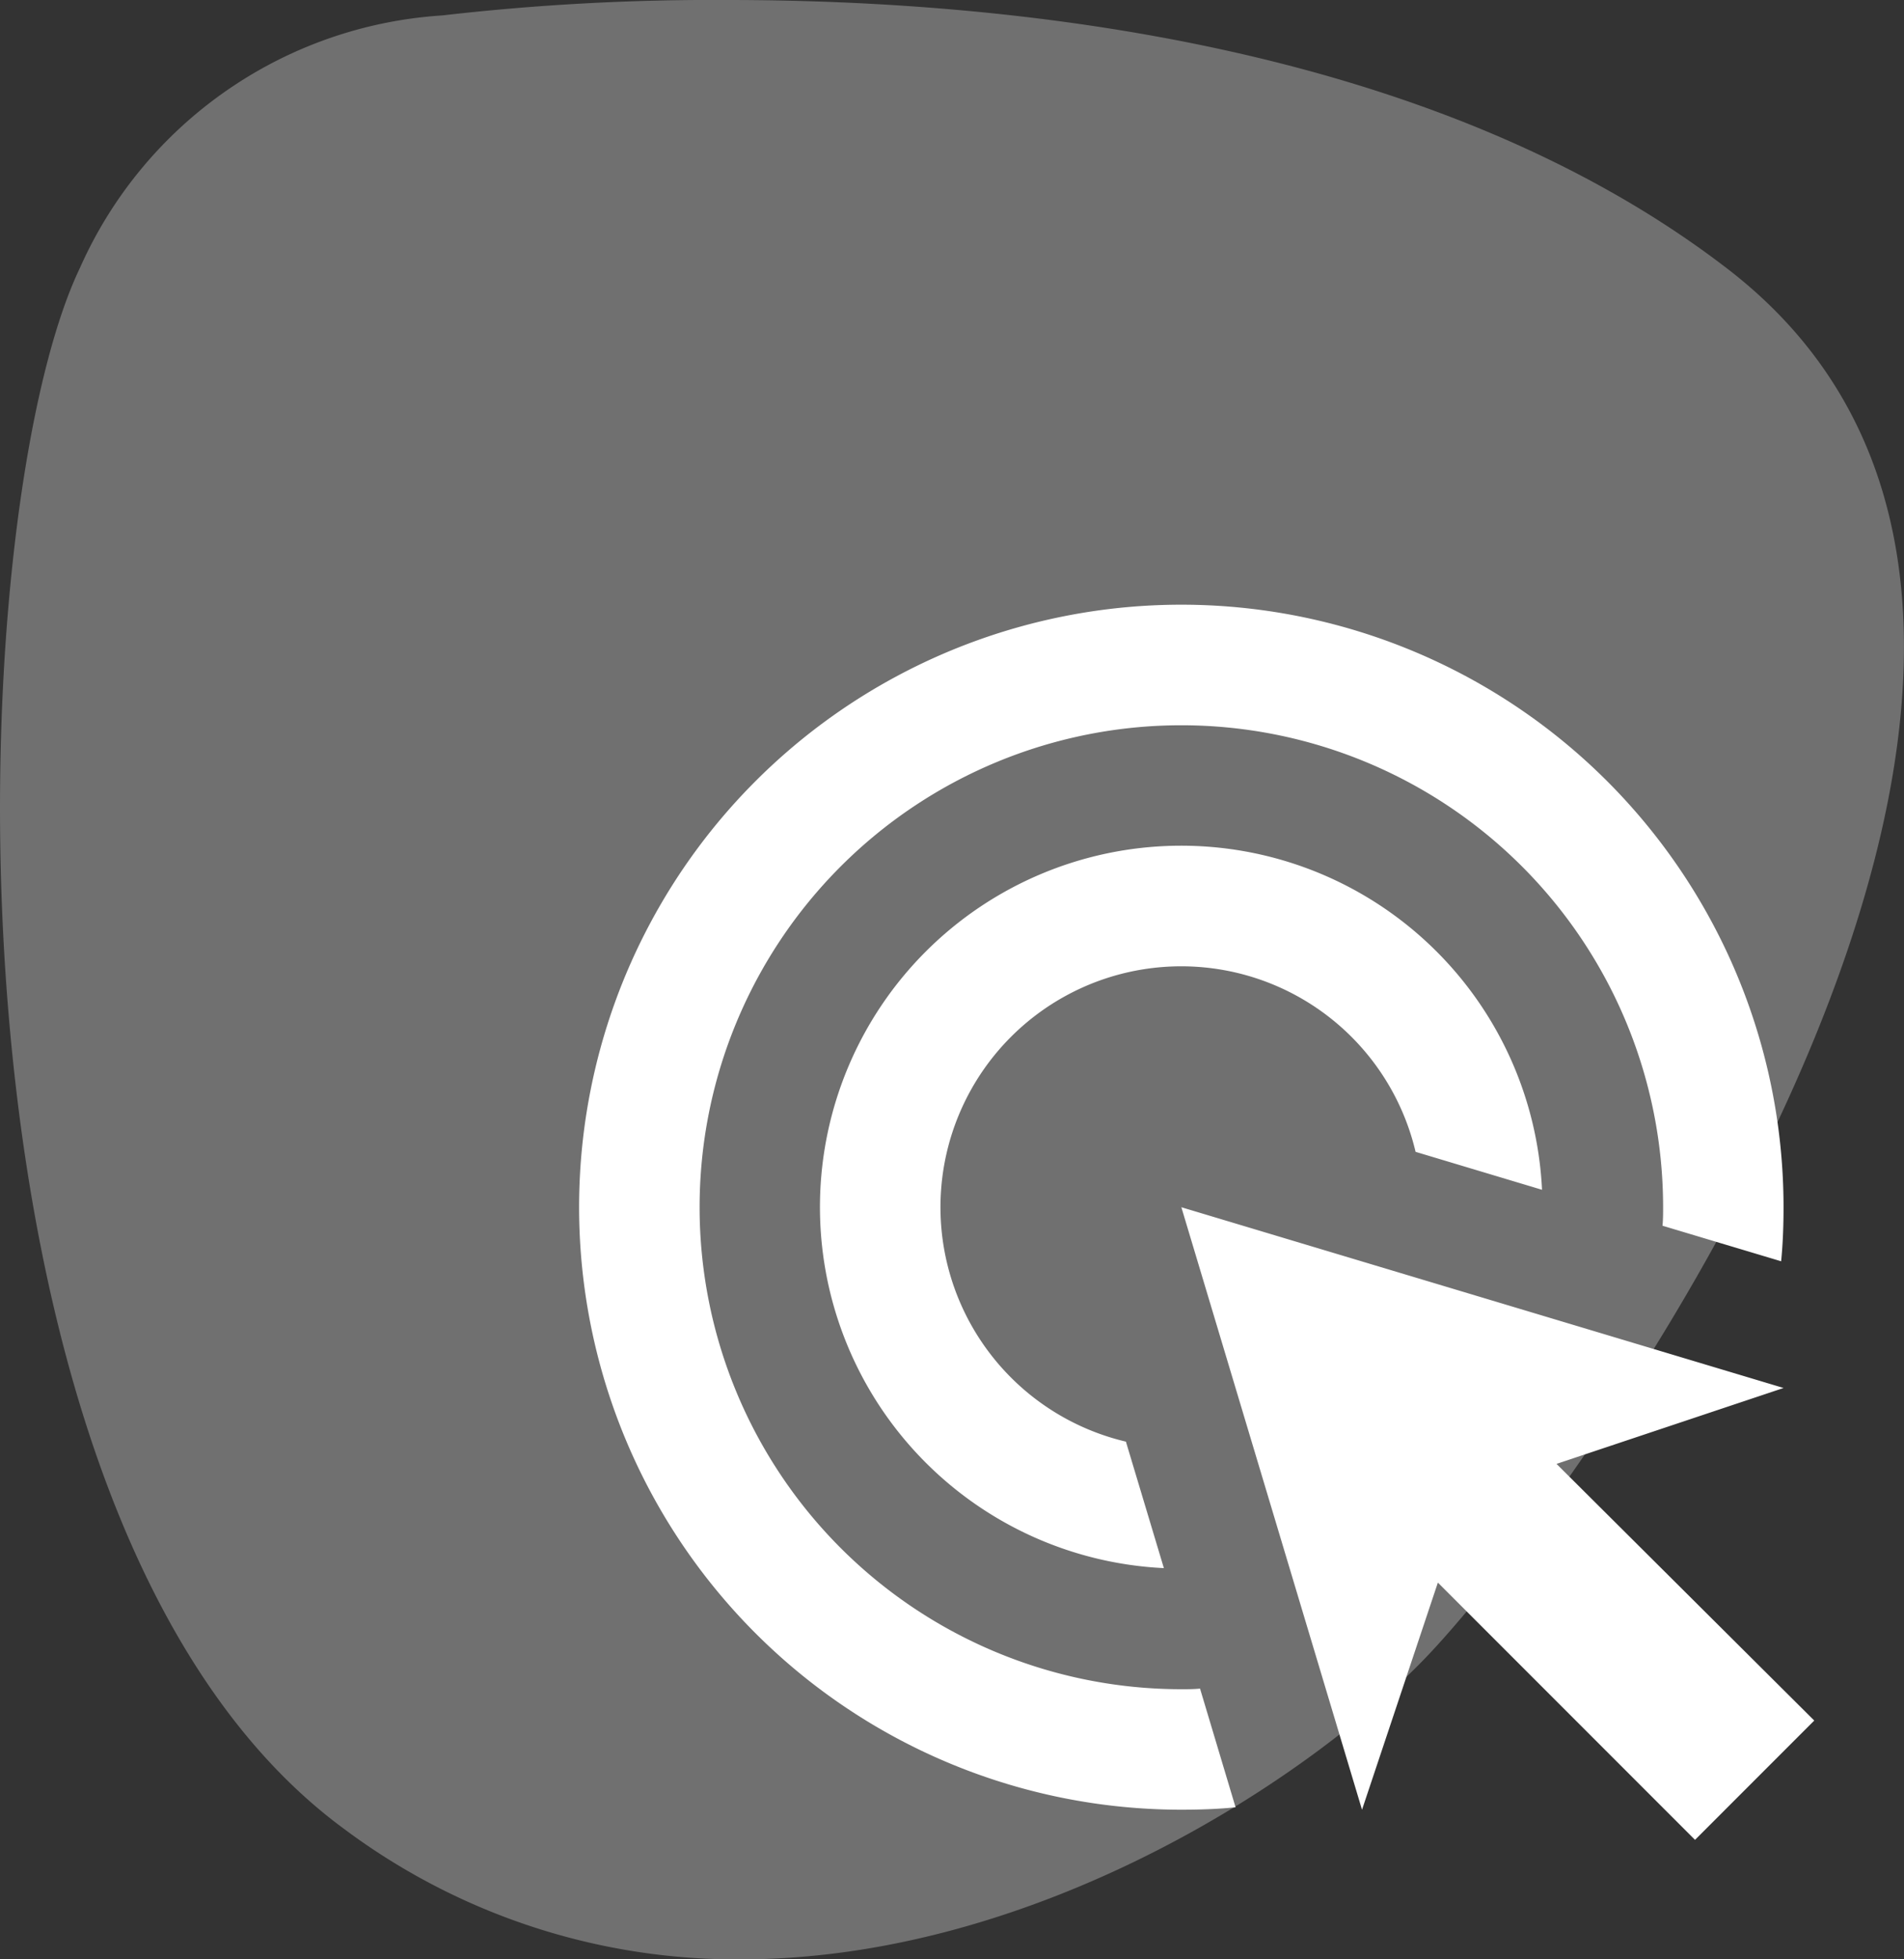 <svg xmlns="http://www.w3.org/2000/svg" width="49.344" height="50.755" viewBox="0 0 49.344 50.755">
  <rect x="0" y="0" width="49.344" height="50.755" fill="#333333" stroke="none"/>
  <g id="Gruppe_17814" data-name="Gruppe 17814" transform="translate(-1120.657 -447)">
    <g id="Gruppe_17809" data-name="Gruppe 17809">
      <path id="Pfad_4" data-name="Pfad 4" d="M10.494,0A61.194,61.194,0,0,0,3.107.4,11.043,11.043,0,0,0-6.286,6.95C-9.416,13.5-10.269,39.394.546,47.362A16.994,16.994,0,0,0,10.84,50.755c7.733,0,14.924-4.793,17.88-7.947C32.988,38.255,48.645,16.341,36.4,6.95,28.78,1.1,17.74,0,10.494,0" transform="translate(1129.01 447)" fill="#fff" opacity="0.3"/>
    </g>
    <g id="ads_click_black_24dp" transform="translate(1132.5 459.499)">
      <rect id="Rechteck_5186" data-name="Rechteck 5186" width="38" height="38" transform="translate(-0.499 -0.499)" fill="none"/>
      <path id="Pfad_15643" data-name="Pfad 15643" d="M17.154,26.955a9.362,9.362,0,1,1,9.8-9.8l-3.277-.983a6.24,6.24,0,1,0-7.507,7.507Zm16.059-9.348c0,.468-.016.936-.062,1.4l-3.075-.921c.016-.156.016-.328.016-.484A12.485,12.485,0,1,0,17.607,30.092c.156,0,.328,0,.484-.016l.921,3.075c-.468.047-.936.062-1.4.062A15.607,15.607,0,1,1,33.213,17.607ZM27.33,24.255l5.884-1.966L17.607,17.607l4.682,15.607,1.966-5.884,6.664,6.664,3.09-3.09Z" transform="translate(1.166 1.166)" fill="#fff"/>
    </g>
  </g>
</svg>
